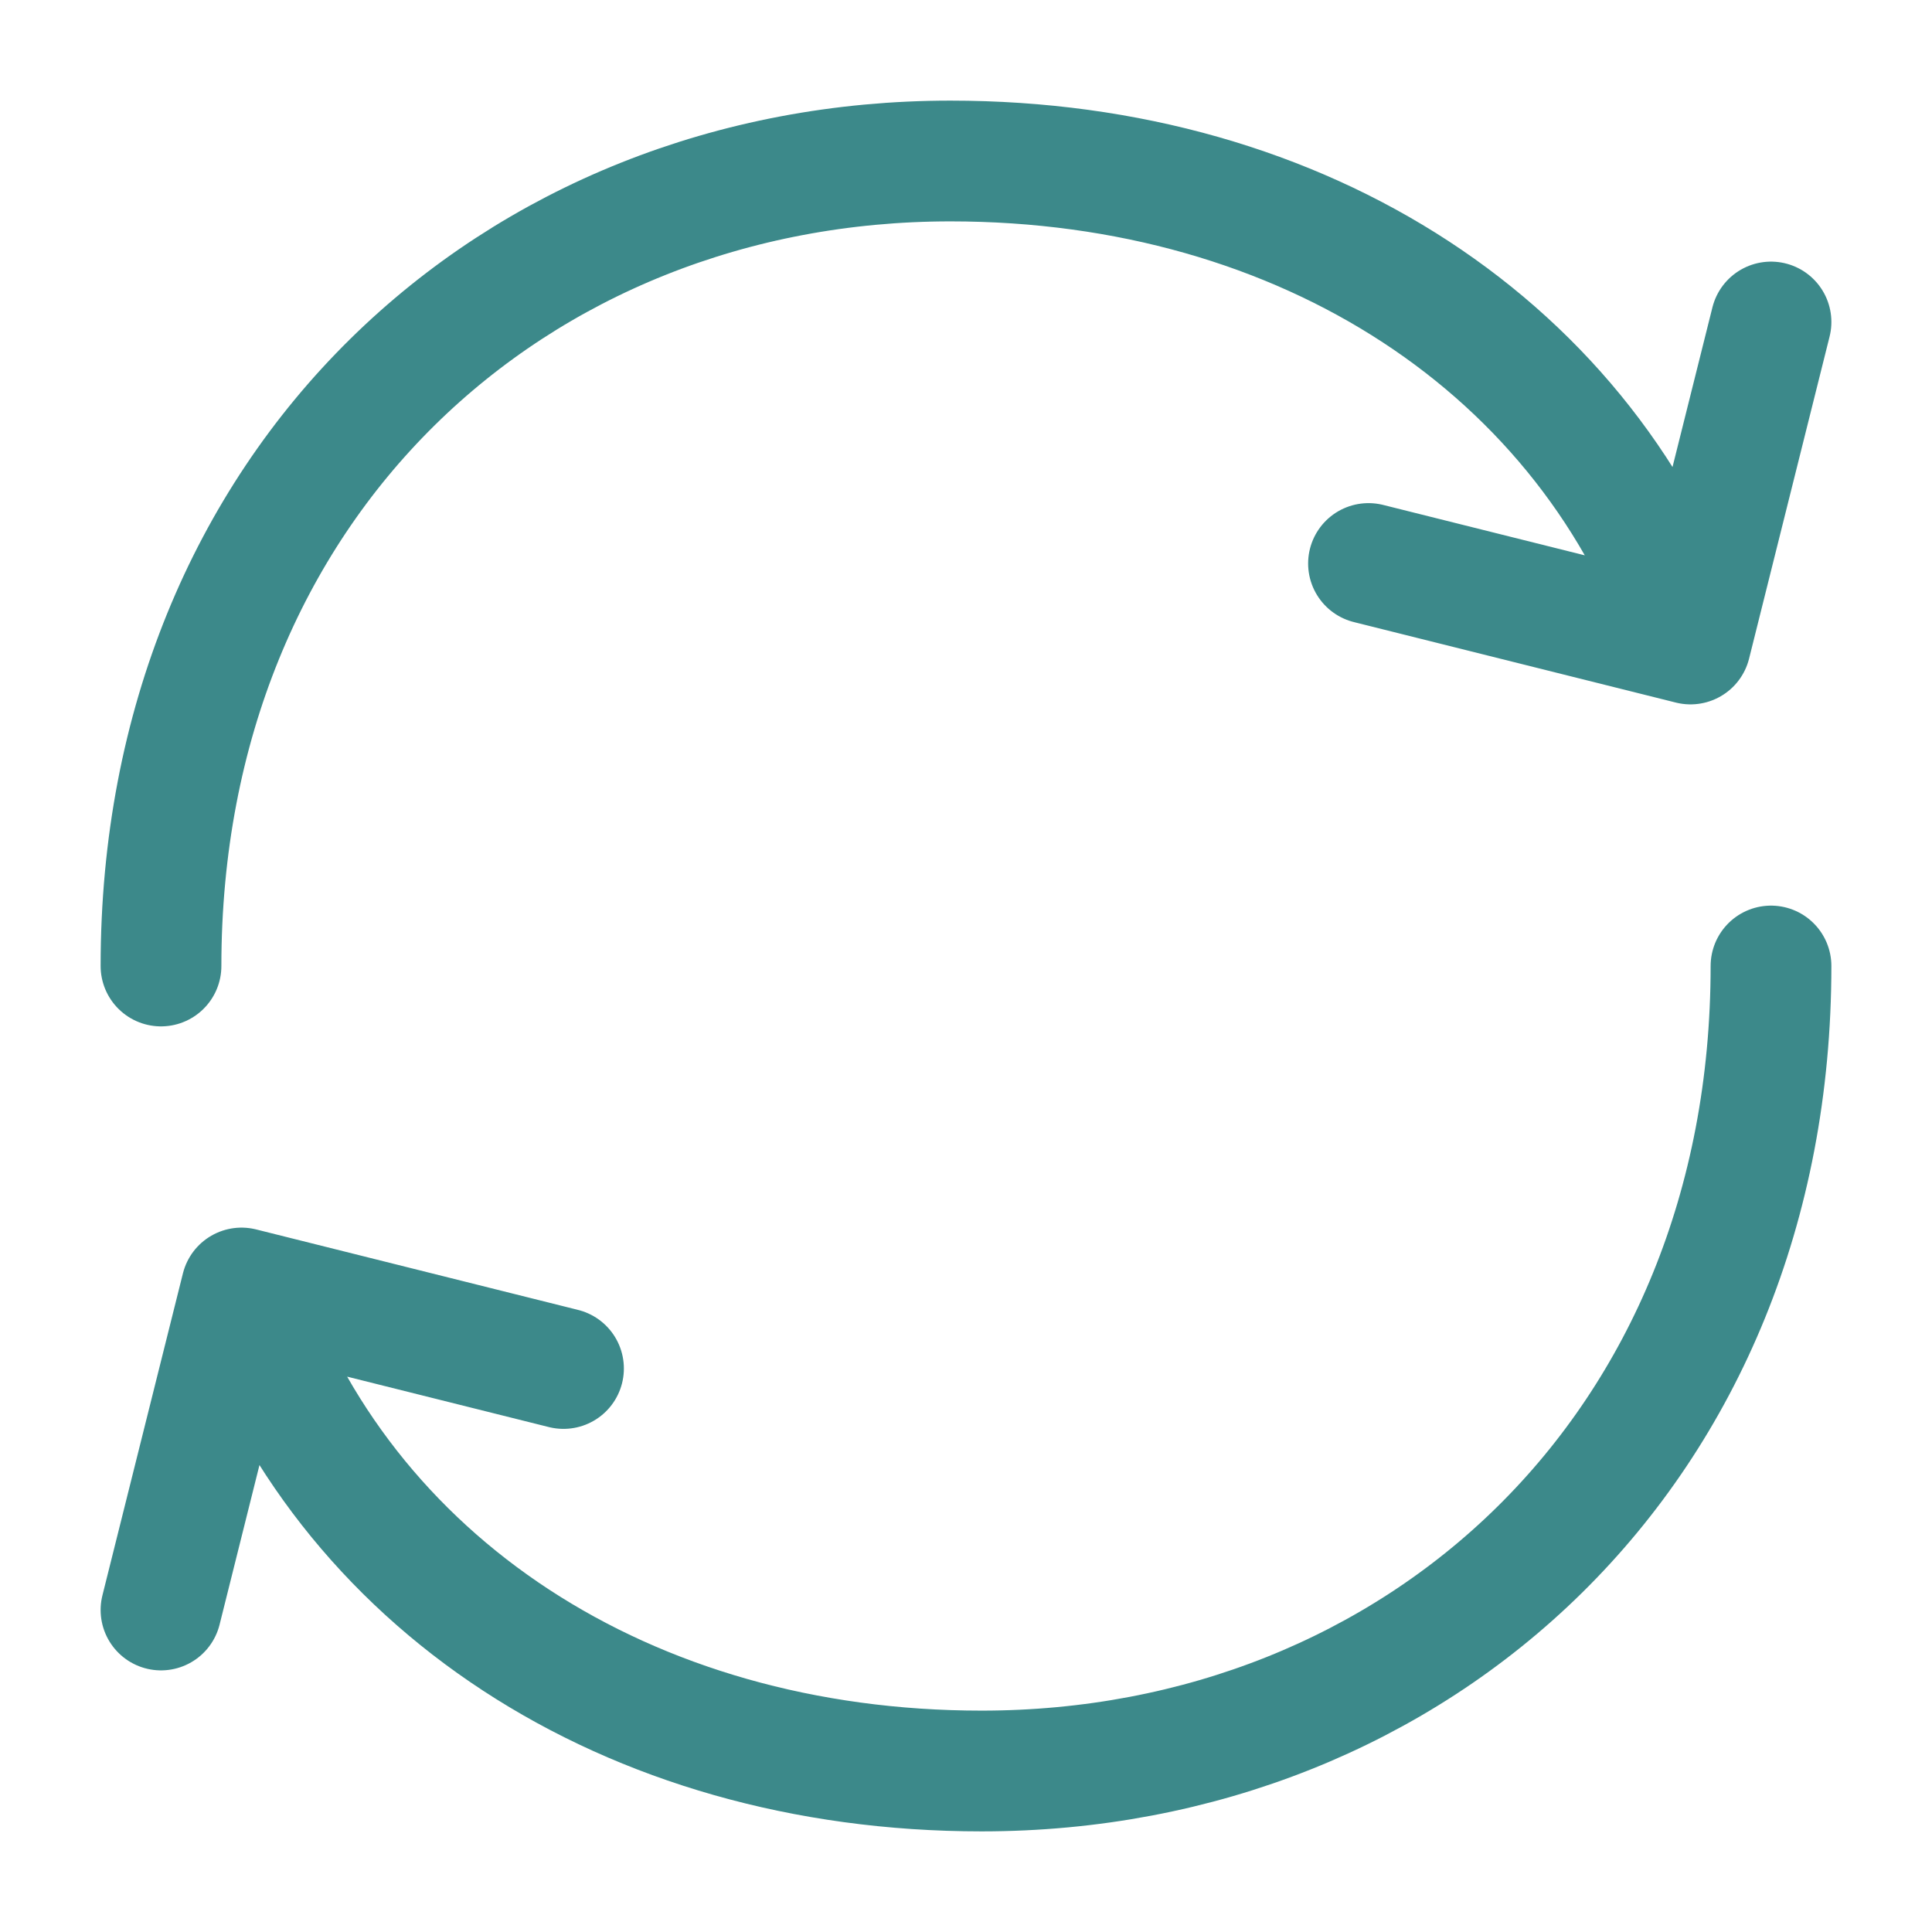 <svg xmlns="http://www.w3.org/2000/svg" width="24.0" height="24.0" viewBox="0.0 0.0 24.0 24.0" fill="none">
<path d="M22 12C22 18 17.61 22 12.194 22C7.792 22 4.24 19.665 3 16M3 16L7 17M3 16L2 20M2 12C2 6 6.39 2 11.807 2C16.208 2 19.758 4.335 21 8M21 8L17 7M21 8L22 4" stroke="#3C898A" stroke-width="1.5" stroke-linecap="round" stroke-linejoin="round" />
</svg>